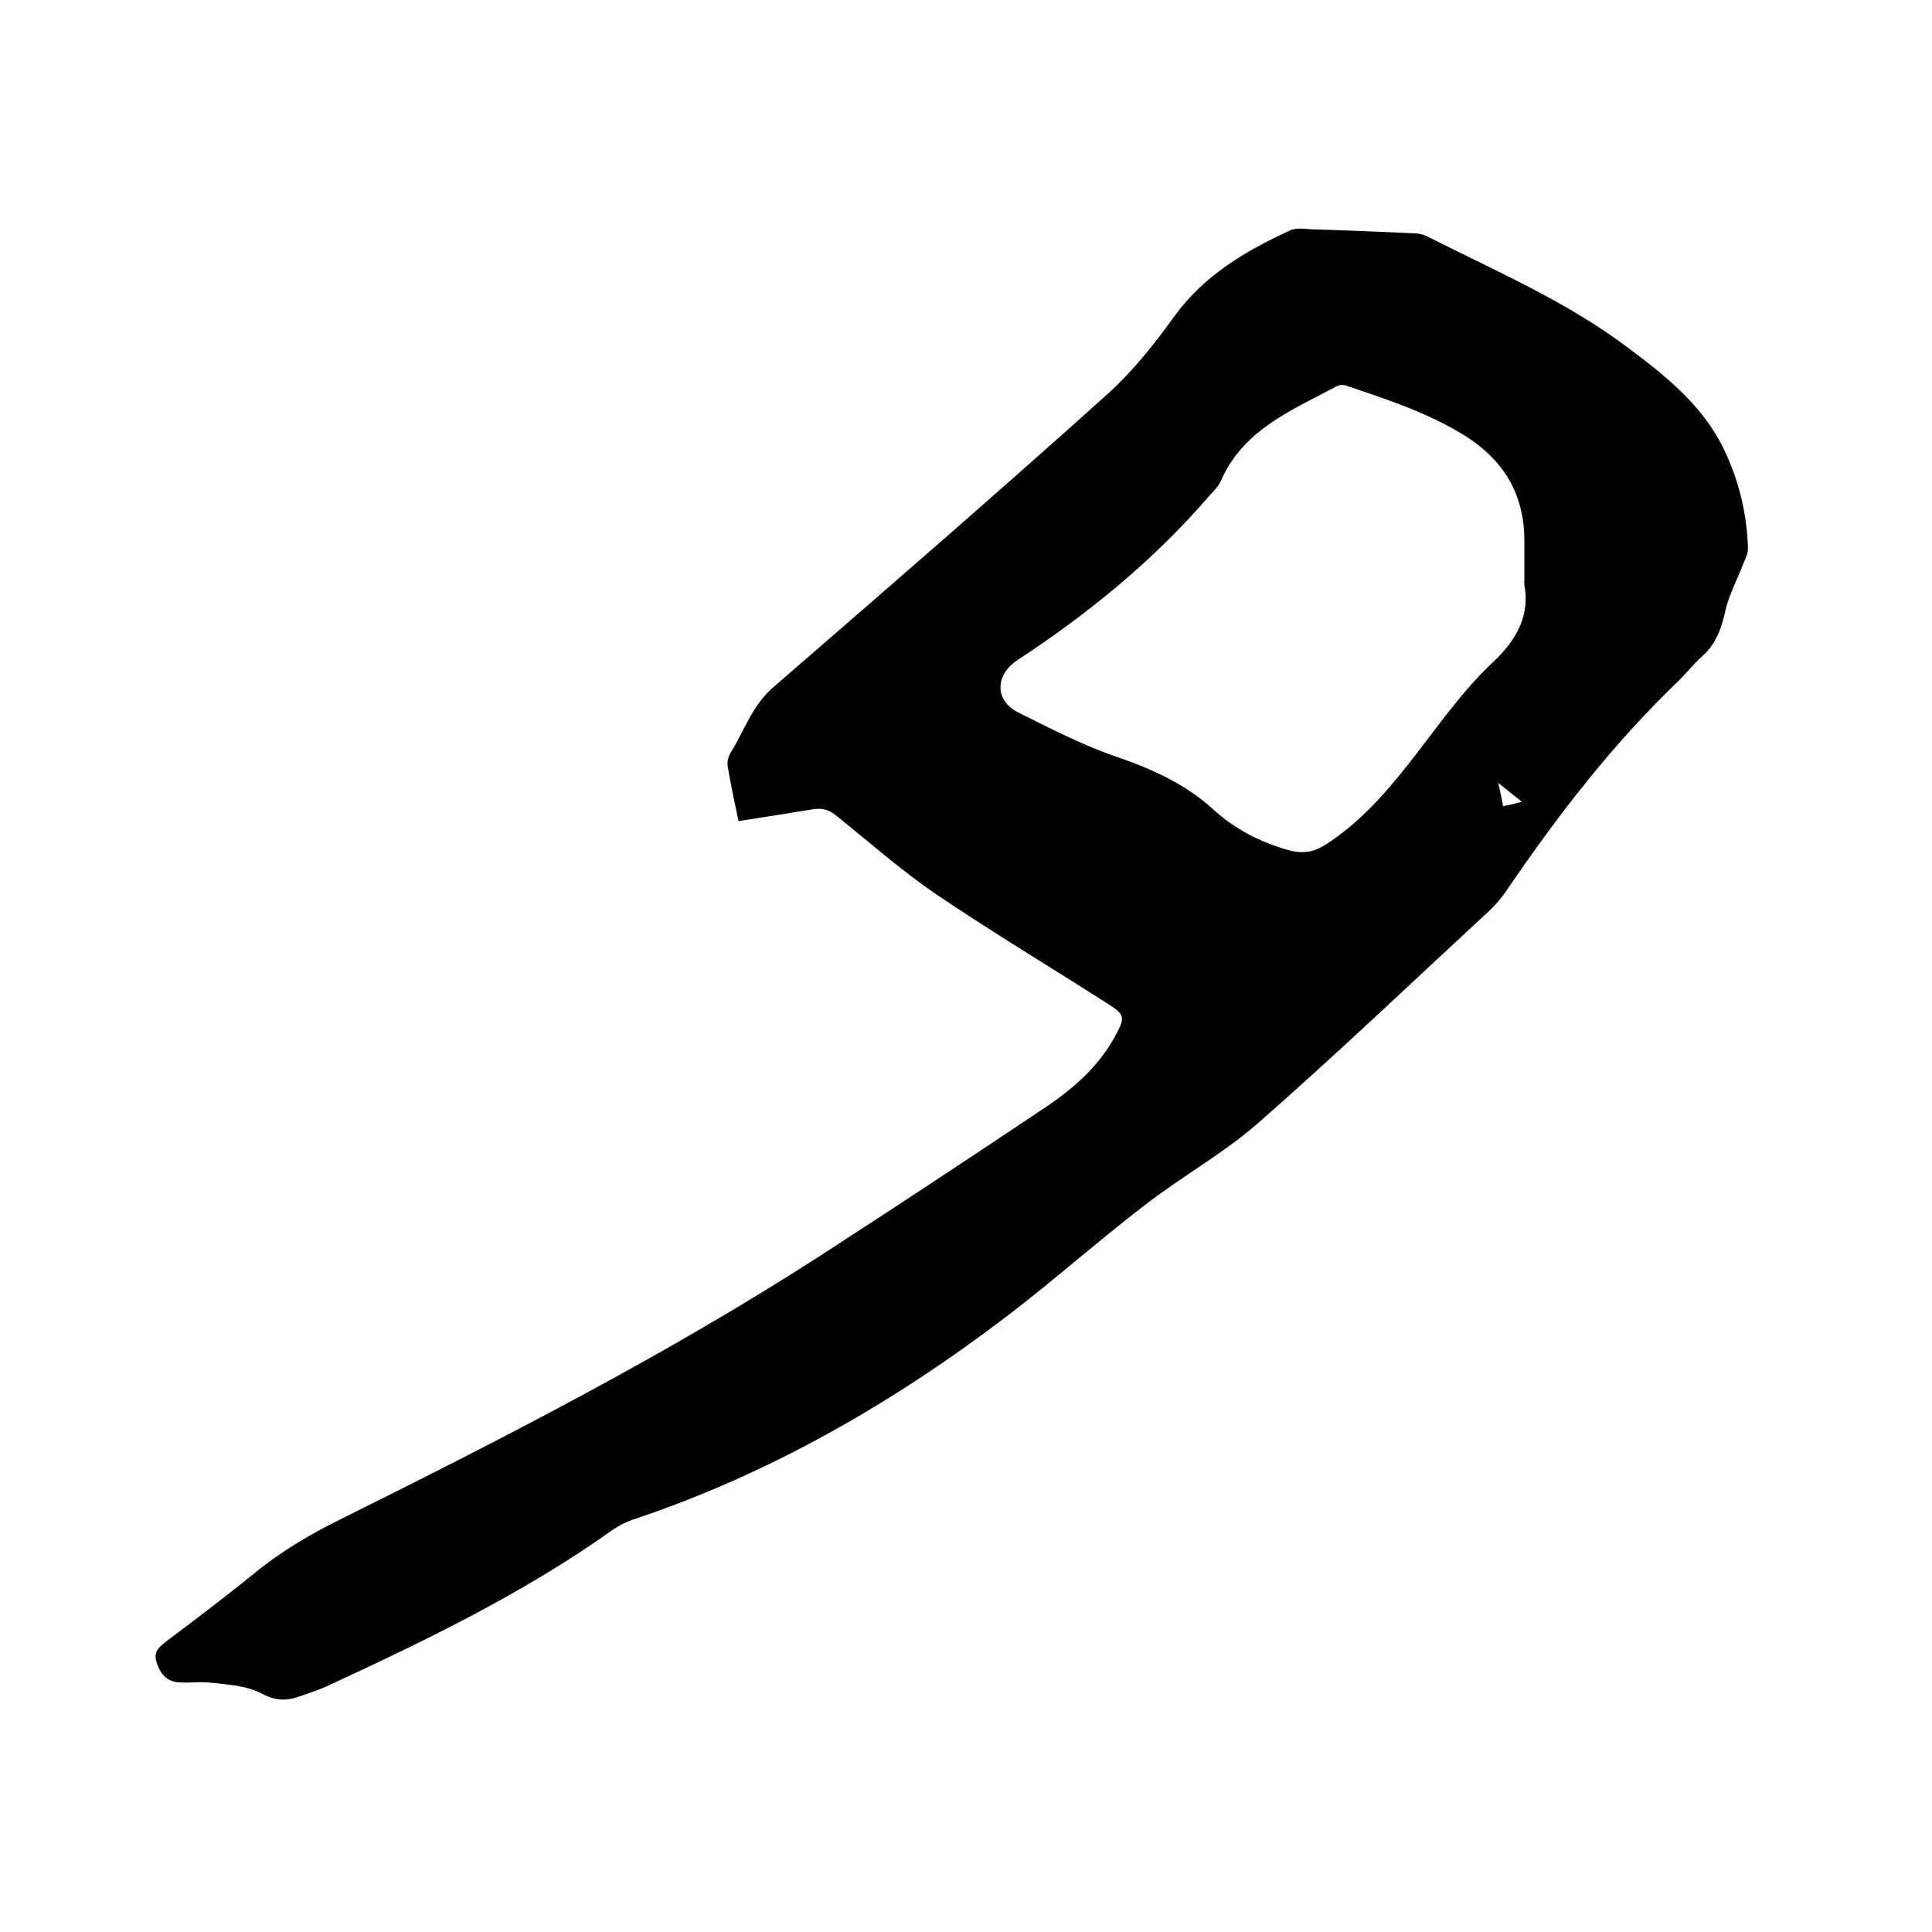 <svg enable-background="new 0 0 400 400" viewBox="0 0 400 400" xmlns="http://www.w3.org/2000/svg"><path d="m152.9 170c-.8-3.9-1.6-7.5-2.2-11.1-.2-.9 0-2 .4-2.8 3-4.7 4.6-10.1 9.1-13.9 23.2-20.1 46.4-40.2 69.2-60.7 5.2-4.7 9.7-10.4 13.8-16.1 6.2-8.5 14.8-13.5 23.9-17.7 1.5-.7 3.5-.2 5.3-.2 6.8.2 13.5.5 20.3.8.9 0 1.9.2 2.7.6 14.2 7.2 29 13.5 41.8 23.2 7.9 5.9 15.6 12.1 19.9 21.3 3 6.4 4.6 13.1 4.8 20.2 0 1.1-.6 2.2-1 3.2-1.2 3.1-2.8 6.1-3.6 9.3-.8 3.7-1.9 7.1-4.8 9.7-1.7 1.5-3.2 3.4-4.8 5-13.7 13.1-25.2 28-35.8 43.6-1.1 1.6-2.3 3-3.7 4.3-15.9 14.7-31.5 29.6-47.7 43.8-7.3 6.4-15.9 11.1-23.6 17.1-9.5 7.3-18.4 15.2-27.9 22.5-23.8 18.2-49.6 33.1-78.2 42.6-1.4.5-2.7 1.2-3.9 2-18.5 13.2-38.9 23-59.4 32.5-1.8.8-3.8 1.4-5.7 2.1-2.7.9-4.9.8-7.7-.7-3-1.6-6.8-1.8-10.3-2.2-2.3-.3-4.6.1-6.9-.1-2.5-.2-3.8-1.9-4.5-4.2s.7-3.2 2.2-4.4c6.1-4.6 12.2-9.2 18.1-14 5.5-4.5 11.6-8.1 17.9-11.2 33.8-16.8 67.4-34 99.2-54.5 15.6-10.1 31.2-20.4 46.6-30.7 5.6-3.8 10.8-8.2 14.2-14.3 2.6-4.6 2.4-4.9-1.9-7.6-11.6-7.4-23.4-14.5-34.8-22.2-7.2-4.9-13.9-10.8-20.7-16.3-1.6-1.3-3.1-1.7-5.2-1.3-4.9.8-9.9 1.6-15.1 2.4zm162.7-48.9c0-3.6 0-6 0-8.4.2-10.1-4.1-17.5-12.8-22.8-7.6-4.6-15.9-7.3-24.2-10.1-.6-.2-1.5-.1-2.1.3-9.2 4.9-19.1 8.9-23.7 19.4-.5 1.1-1.4 2.1-2.3 3-11.5 13.4-25.1 24.5-39.9 34.2-4.6 3.1-4.7 8.3.2 10.8 6.8 3.4 13.6 6.9 20.7 9.3 7.2 2.5 14 5.6 19.6 10.7 4.6 4.2 9.7 6.8 15.6 8.5 3 .8 5.2.5 7.7-1.1 6.9-4.4 12.2-10.4 17.2-16.7 5.6-7.1 10.8-14.8 17.4-21 5.5-5.1 7.7-10.3 6.6-16.1zm-.5 44.9c-1.8-1.4-3-2.4-4.9-3.9.5 2.1.7 3.4 1 4.8 1.3-.2 2.3-.5 3.9-.9z"/></svg>